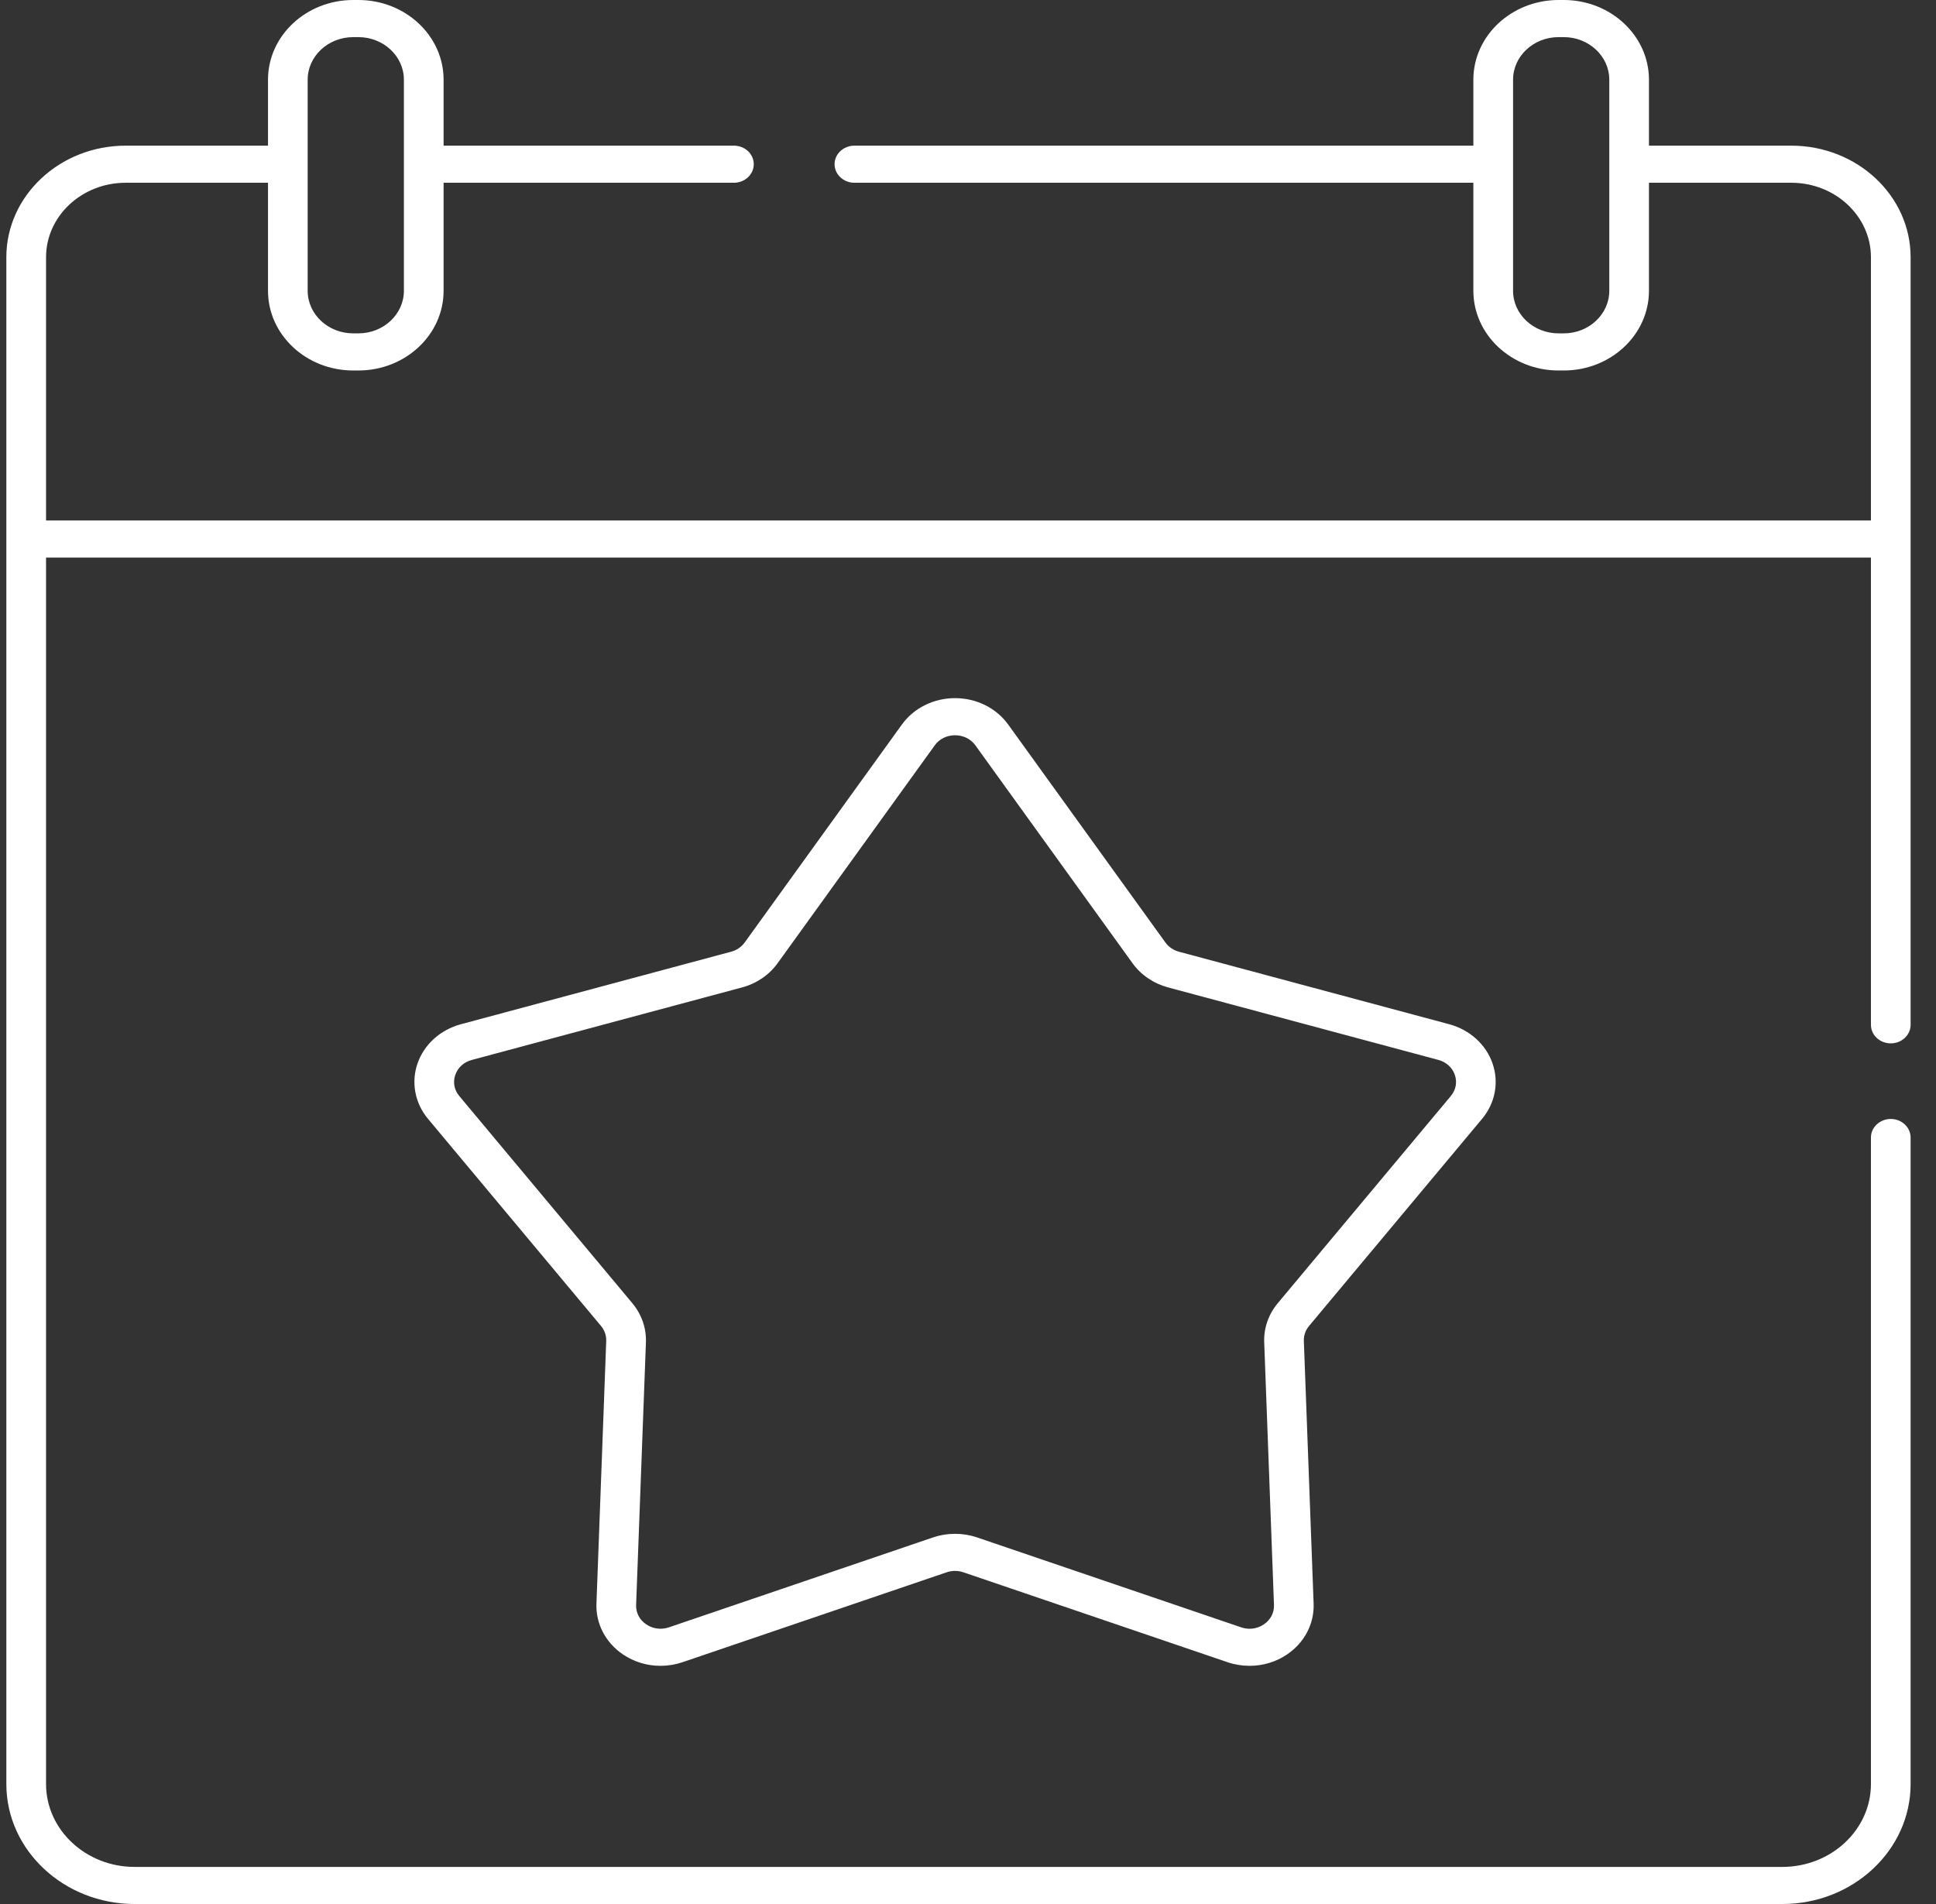 <svg width="61" height="60" viewBox="0 0 61 60" fill="none" xmlns="http://www.w3.org/2000/svg">
<rect x="0" y="0" width="61" height="60" fill="#333333" stroke="none"/>
<path fill-rule="evenodd" clip-rule="evenodd" d="M11.292 0C12.773 0 13.977 1.127 13.977 2.512V4.59H23.125C23.469 4.59 23.75 4.852 23.75 5.174C23.75 5.497 23.469 5.759 23.125 5.759H13.977V9.163C13.977 10.549 12.773 11.675 11.292 11.675H11.129C9.648 11.675 8.444 10.549 8.444 9.163V5.759H3.959C2.576 5.759 1.451 6.812 1.451 8.105V16.402H58.95V8.105C58.95 6.812 57.824 5.759 56.441 5.759H51.956V9.163C51.956 10.549 50.752 11.675 49.272 11.675H49.108C47.628 11.675 46.423 10.549 46.423 9.163V5.759H26.921C26.577 5.759 26.296 5.497 26.296 5.174C26.296 4.852 26.577 4.59 26.921 4.59H46.423V2.512C46.423 1.127 47.628 0 49.108 0H49.272C50.752 0 51.956 1.127 51.956 2.512V4.59H56.441C58.514 4.59 60.2 6.167 60.2 8.105V32.294C60.2 32.618 59.919 32.879 59.575 32.879C59.23 32.879 58.95 32.618 58.95 32.294V17.572H1.451V56.219C1.451 57.659 2.703 58.831 4.242 58.831H56.158C57.697 58.831 58.95 57.659 58.95 56.219V35.846C58.95 35.524 59.23 35.261 59.575 35.261C59.919 35.261 60.2 35.524 60.2 35.846V56.219C60.2 58.304 58.387 60 56.158 60H4.242C2.014 60 0.2 58.304 0.2 56.219V8.105C0.2 6.167 1.887 4.59 3.959 4.59H8.444V2.512C8.444 1.127 9.648 0 11.129 0L11.292 0ZM30.092 22C30.765 22 31.391 22.311 31.767 22.833L36.721 29.702C36.822 29.842 36.974 29.945 37.148 29.991L45.662 32.276C46.308 32.45 46.819 32.911 47.027 33.51C47.235 34.108 47.112 34.762 46.697 35.258L41.244 41.787C41.133 41.92 41.076 42.087 41.082 42.256L41.39 50.537C41.413 51.166 41.102 51.762 40.558 52.132C40.21 52.369 39.799 52.494 39.371 52.494C39.135 52.494 38.901 52.456 38.678 52.38L30.355 49.547C30.27 49.518 30.181 49.503 30.091 49.503C30.001 49.503 29.912 49.518 29.827 49.547L21.505 52.38C21.281 52.456 21.049 52.494 20.812 52.494C20.383 52.494 19.973 52.369 19.625 52.133C19.08 51.762 18.769 51.166 18.793 50.537L19.101 42.257C19.107 42.087 19.049 41.92 18.939 41.787L13.486 35.258C13.072 34.762 12.949 34.108 13.156 33.51C13.365 32.911 13.875 32.45 14.522 32.276L23.035 29.991C23.209 29.945 23.361 29.842 23.462 29.702L28.416 22.833C28.792 22.311 29.419 22 30.092 22ZM30.092 23.17C29.832 23.17 29.598 23.285 29.453 23.487L24.499 30.356C24.234 30.724 23.837 30.994 23.381 31.116L14.867 33.401C14.616 33.467 14.427 33.639 14.346 33.871C14.265 34.102 14.311 34.346 14.471 34.538L19.924 41.067C20.216 41.417 20.368 41.854 20.352 42.298L20.043 50.578C20.034 50.821 20.149 51.043 20.36 51.186C20.454 51.25 20.608 51.325 20.811 51.325C20.9 51.325 20.99 51.31 21.077 51.281L29.401 48.447C29.622 48.372 29.854 48.334 30.092 48.334C30.329 48.334 30.562 48.372 30.783 48.447L39.106 51.281C39.194 51.311 39.284 51.326 39.373 51.326C39.575 51.326 39.73 51.25 39.823 51.187C40.035 51.042 40.15 50.821 40.141 50.578L39.833 42.298C39.816 41.854 39.968 41.416 40.26 41.067L45.713 34.538C45.873 34.346 45.919 34.102 45.839 33.871C45.759 33.639 45.569 33.468 45.318 33.4L36.804 31.116C36.348 30.993 35.95 30.724 35.685 30.355L30.732 23.487C30.586 23.285 30.352 23.17 30.092 23.17ZM11.292 1.17H11.129C10.338 1.17 9.694 1.772 9.694 2.512V9.163C9.694 9.904 10.338 10.505 11.129 10.505H11.292C12.083 10.505 12.726 9.904 12.726 9.163V2.512C12.726 1.772 12.083 1.17 11.292 1.17ZM49.272 1.17H49.108C48.317 1.17 47.674 1.772 47.674 2.512V9.163C47.674 9.904 48.317 10.505 49.108 10.505H49.272C50.062 10.505 50.706 9.904 50.706 9.163V2.512C50.706 1.772 50.062 1.17 49.272 1.17Z" fill="white"/>
</svg>
